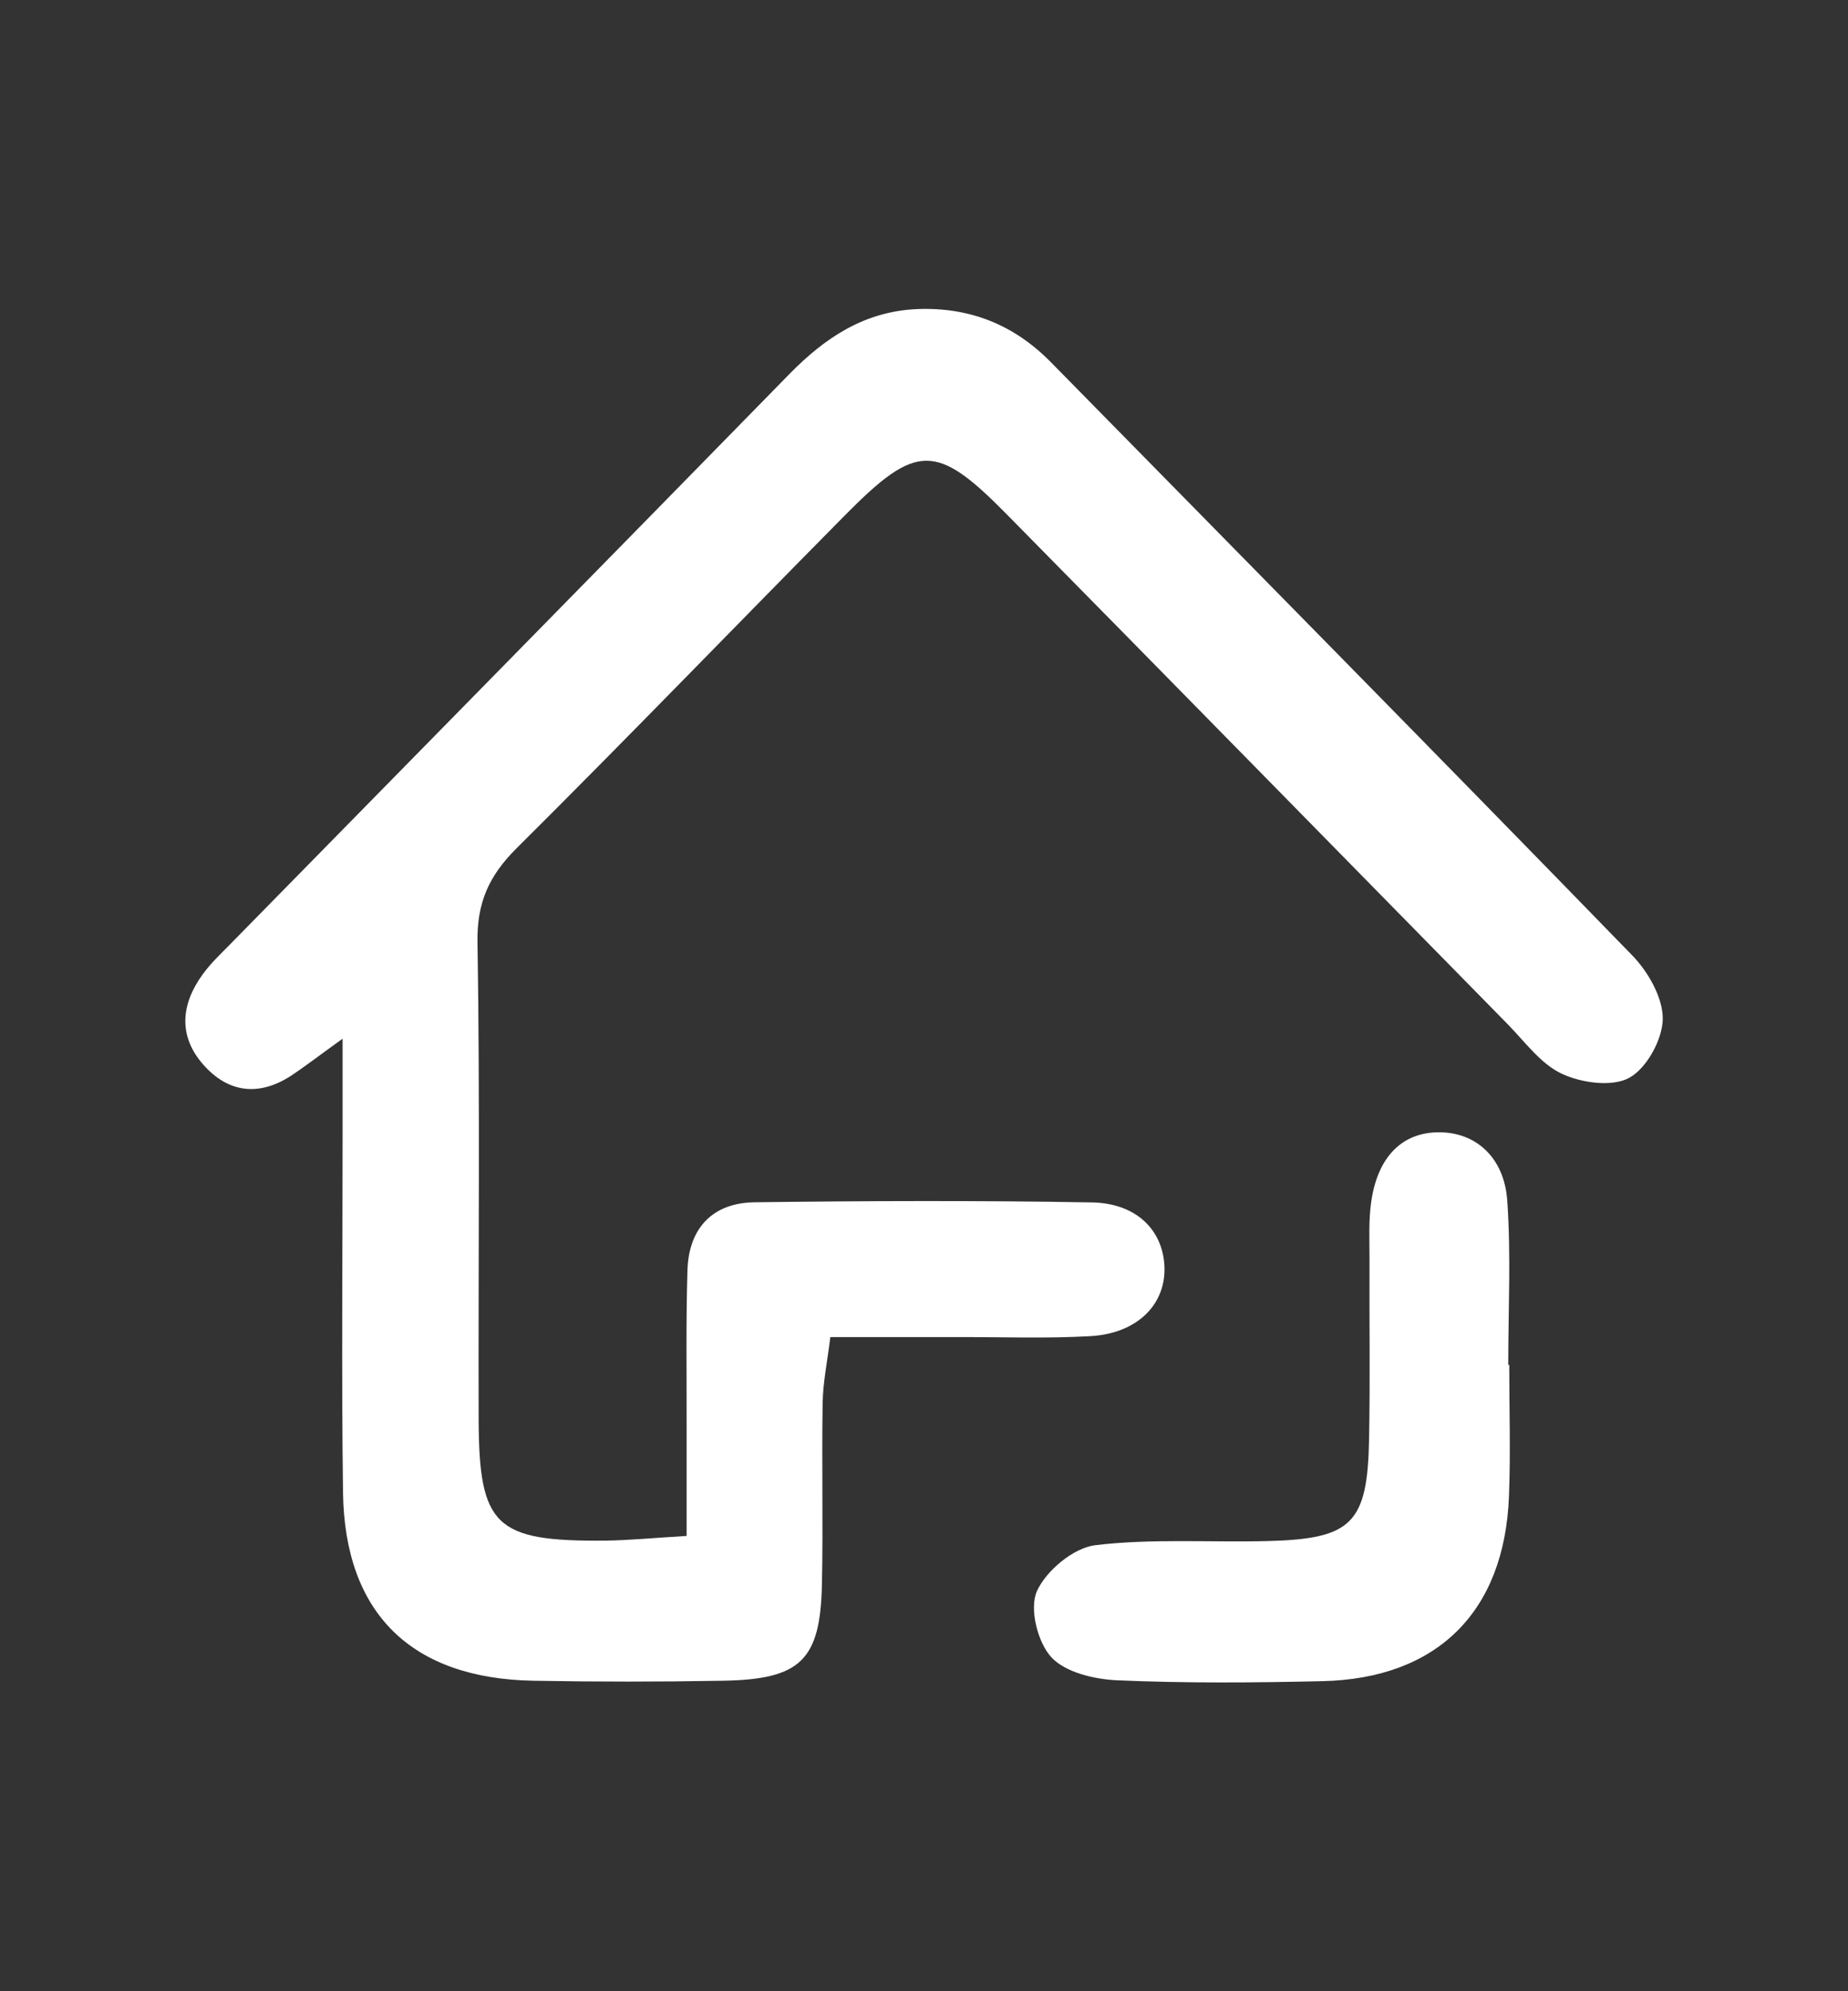 <svg width="13" height="14" viewBox="0 0 13 14" fill="none" xmlns="http://www.w3.org/2000/svg">
<rect x="0" y="0" width="13" height="14" fill="#333333" stroke="none"/>
<path d="M11.482 6.717C10.125 5.321 8.757 3.935 7.392 2.546C7.134 2.284 6.824 2.159 6.455 2.173C6.082 2.188 5.804 2.374 5.552 2.631C4.244 3.968 2.932 5.301 1.622 6.636C1.554 6.705 1.483 6.772 1.427 6.849C1.273 7.059 1.252 7.283 1.429 7.484C1.605 7.685 1.823 7.711 2.051 7.561C2.142 7.501 2.228 7.434 2.41 7.303C2.41 7.622 2.41 7.814 2.41 8.006C2.41 8.835 2.402 9.665 2.413 10.494C2.425 11.344 2.894 11.802 3.753 11.817C4.196 11.825 4.64 11.825 5.083 11.817C5.633 11.808 5.771 11.673 5.782 11.138C5.791 10.714 5.78 10.29 5.787 9.865C5.789 9.72 5.82 9.574 5.841 9.401C6.173 9.401 6.461 9.401 6.748 9.401C7.057 9.4 7.366 9.412 7.674 9.394C8.006 9.374 8.207 9.165 8.191 8.895C8.176 8.645 7.991 8.459 7.68 8.454C6.889 8.44 6.098 8.443 5.308 8.453C5.013 8.457 4.845 8.635 4.836 8.931C4.825 9.297 4.831 9.664 4.83 10.03C4.83 10.275 4.83 10.521 4.83 10.799C4.592 10.813 4.423 10.83 4.253 10.832C3.483 10.838 3.37 10.73 3.367 9.98C3.364 8.861 3.377 7.743 3.359 6.625C3.354 6.348 3.439 6.159 3.63 5.968C4.41 5.193 5.173 4.402 5.946 3.621C6.446 3.115 6.586 3.113 7.077 3.611C8.255 4.805 9.429 6.004 10.605 7.2C10.727 7.324 10.837 7.479 10.986 7.549C11.124 7.614 11.34 7.644 11.461 7.578C11.584 7.511 11.695 7.308 11.697 7.164C11.698 7.014 11.594 6.832 11.482 6.717Z" fill="#fff"/>
<path d="M10.61 9.596C10.61 9.211 10.63 8.825 10.603 8.442C10.582 8.136 10.38 7.961 10.125 7.961C9.868 7.96 9.694 8.128 9.647 8.443C9.627 8.575 9.634 8.712 9.634 8.846C9.632 9.27 9.639 9.694 9.631 10.117C9.62 10.712 9.511 10.82 8.916 10.835C8.512 10.845 8.104 10.816 7.705 10.864C7.551 10.883 7.359 11.043 7.294 11.188C7.24 11.31 7.299 11.547 7.396 11.652C7.495 11.759 7.699 11.807 7.861 11.814C8.341 11.835 8.823 11.831 9.304 11.82C10.111 11.801 10.584 11.332 10.615 10.52C10.627 10.213 10.617 9.904 10.617 9.596C10.615 9.596 10.612 9.596 10.61 9.596Z" fill="#fff"/>
</svg>
